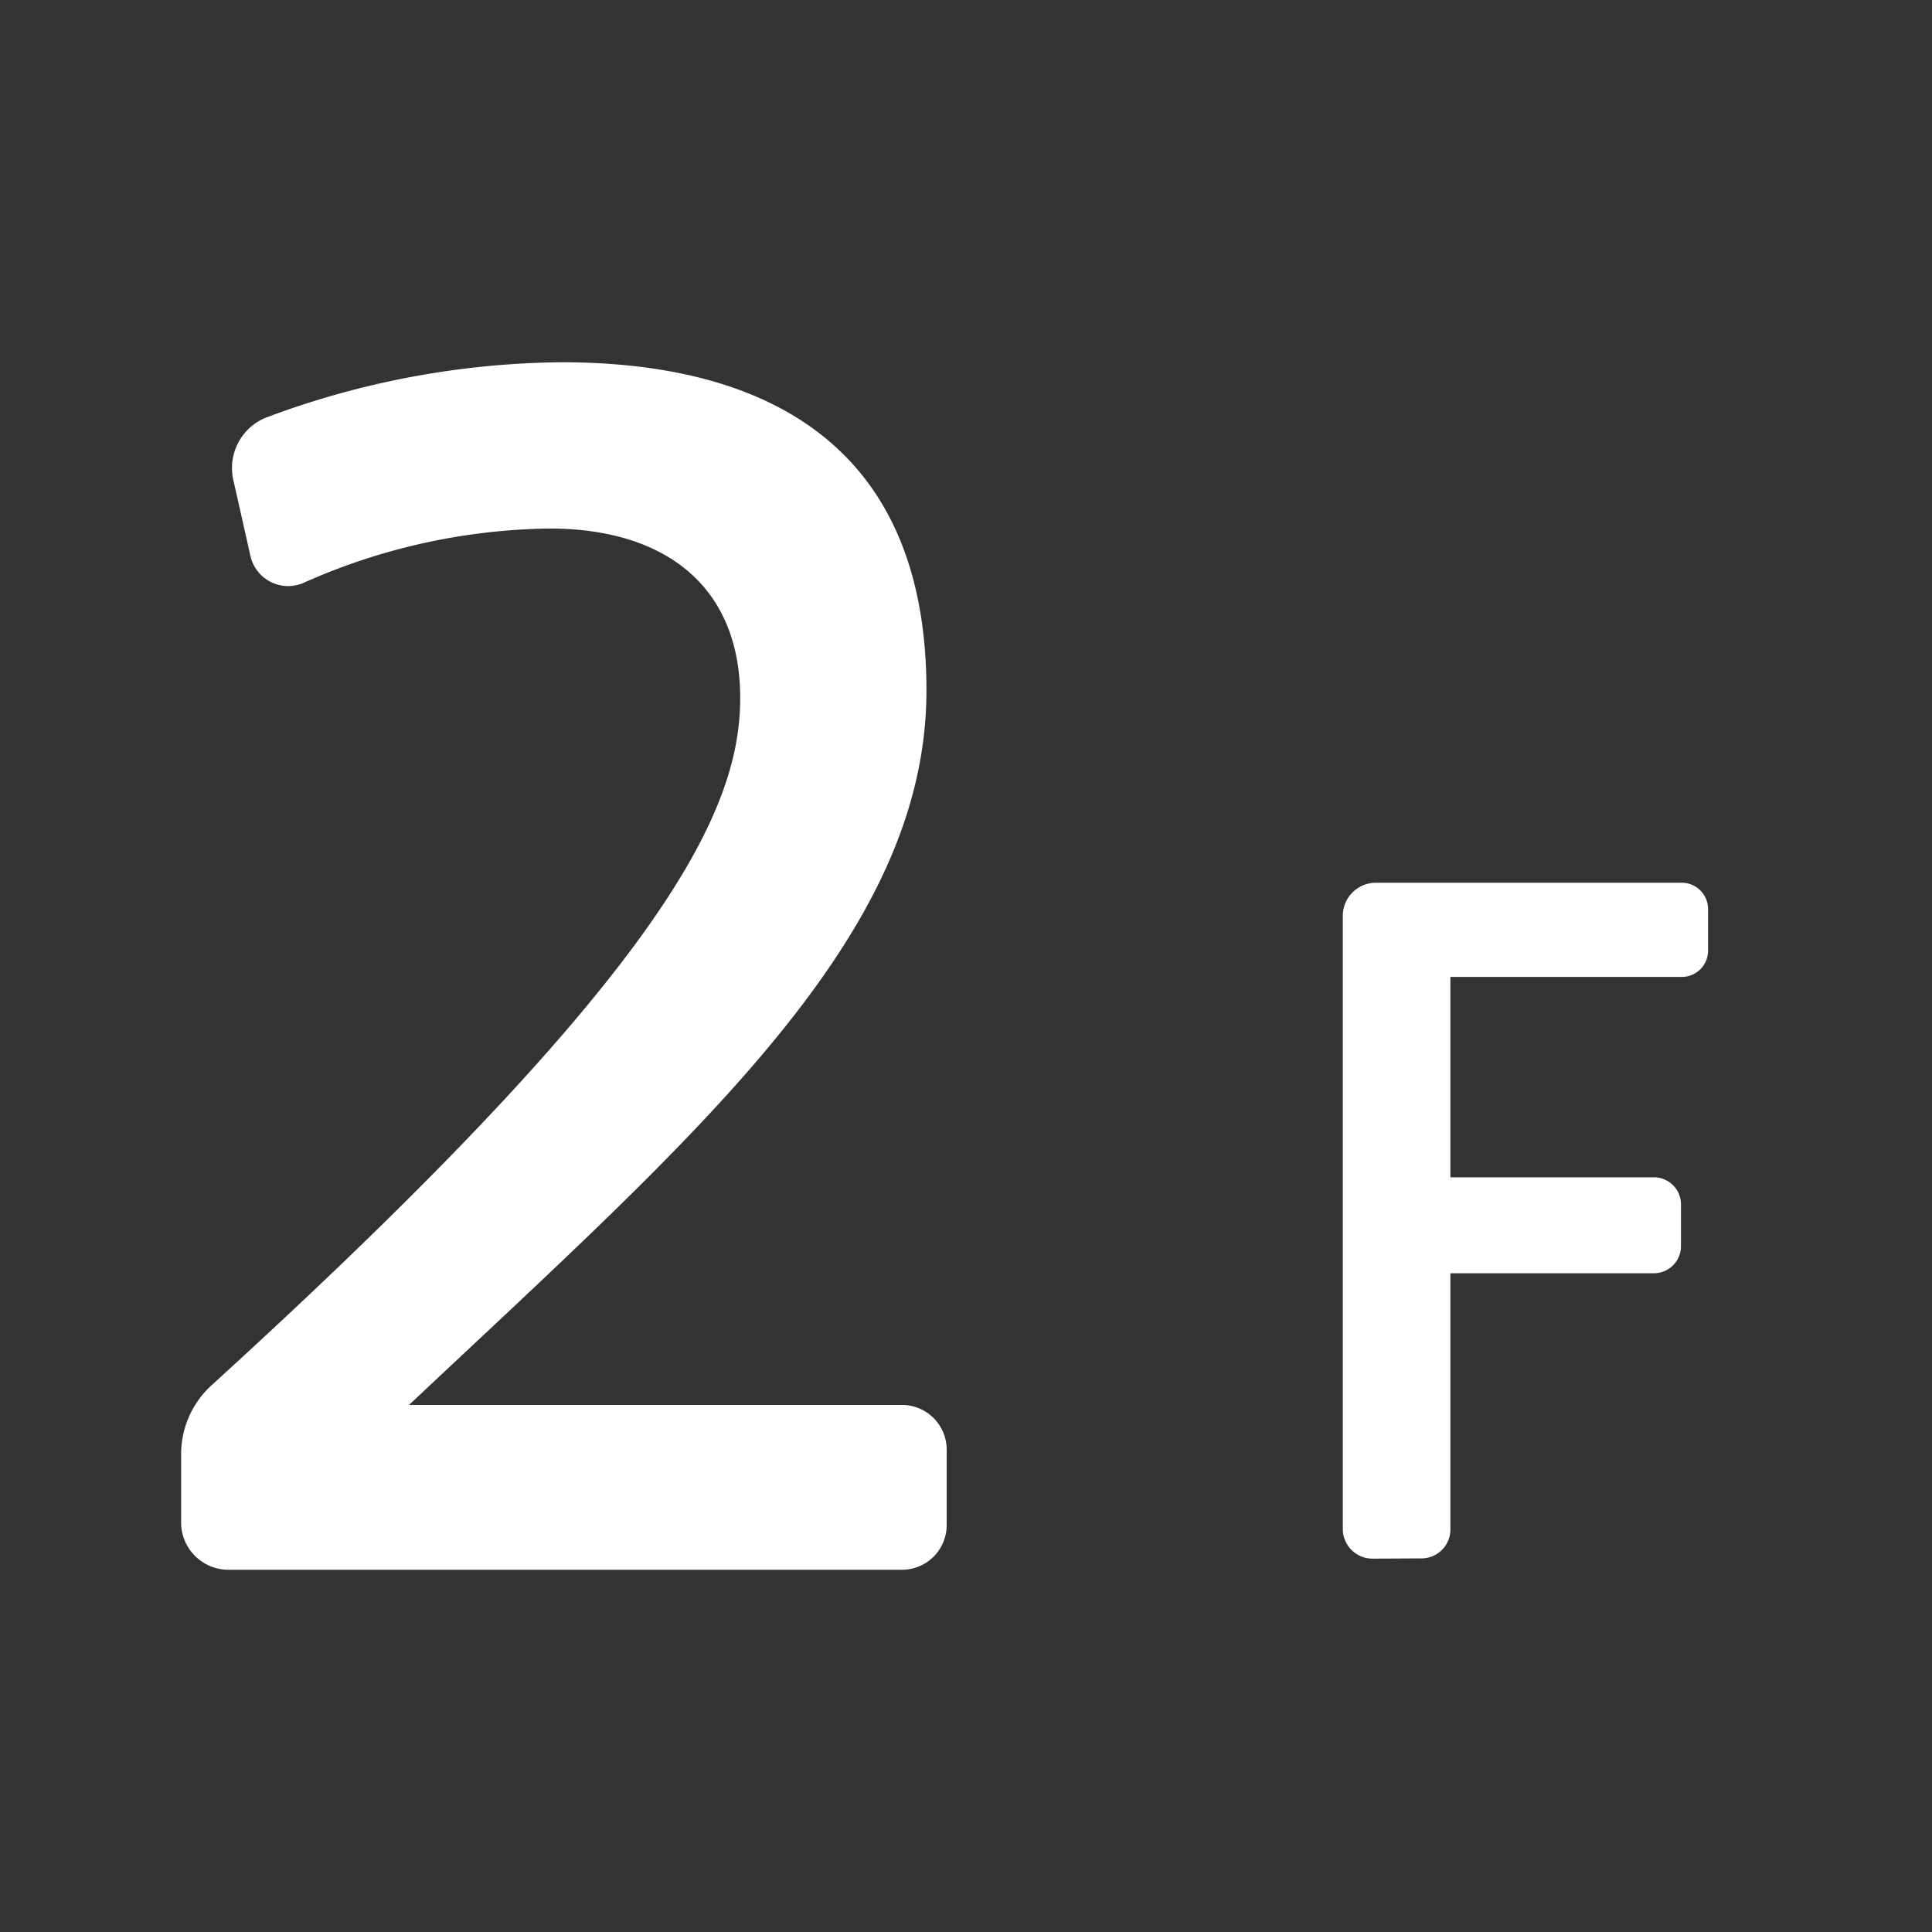 <svg xmlns="http://www.w3.org/2000/svg" xmlns:xlink="http://www.w3.org/1999/xlink" width="32" height="32" viewBox="0 0 32 32"><rect x="0" y="0" width="32" height="32" fill="#333333" stroke="none"/><defs><clipPath id="a"><rect width="32" height="32" transform="translate(-2122 899)" fill="none"/></clipPath></defs><g transform="translate(2122 -899)" clip-path="url(#a)"><path d="M.766,20A.784.784,0,0,1,0,19.234V18.061a1.545,1.545,0,0,1,.51-1.122C7.96,10.153,9.26,7.475,9.26,5.561c0-1.837-1.225-2.807-3.162-2.807a10.287,10.287,0,0,0-4.057.894.64.64,0,0,1-.892-.435L.868,1.964A.9.9,0,0,1,1.4.919,14.251,14.251,0,0,1,6.3,0c3.163,0,6.045,1.2,6.045,5.433,0,4.082-3.8,7.348-8.57,11.837H11.94a.741.741,0,0,1,.74.74V19.26a.74.74,0,0,1-.74.74Zm18.975-.184a.492.492,0,0,1-.5-.495V9.16a.548.548,0,0,1,.539-.539h5.074a.436.436,0,0,1,.437.423v.715a.436.436,0,0,1-.437.422H21.023V13.5h3.382a.448.448,0,0,1,.437.437v.714a.449.449,0,0,1-.437.438H21.023v4.228a.479.479,0,0,1-.481.495Z" transform="translate(-2119 905)" fill="#fff"/><path d="M11.94,20.5H.766A1.282,1.282,0,0,1-.5,19.234V18.061A2.035,2.035,0,0,1,.172,16.57a52.8,52.8,0,0,0,7.1-7.438C8.591,7.288,8.76,6.255,8.76,5.561c0-2.007-1.668-2.307-2.662-2.307a9.824,9.824,0,0,0-3.856.852l-.016.007a1.235,1.235,0,0,1-.46.09,1.123,1.123,0,0,1-1.1-.869l0-.01L.38,2.074A1.392,1.392,0,0,1,1.224.452,14.843,14.843,0,0,1,6.3-.5,7.438,7.438,0,0,1,10.809.727a5.5,5.5,0,0,1,2.038,4.705c0,4.024-3.433,7.24-7.78,11.312l-.027.025h6.9a1.241,1.241,0,0,1,1.24,1.24V19.26A1.241,1.241,0,0,1,11.94,20.5ZM6.1,2.255a3.972,3.972,0,0,1,2.634.835A3.139,3.139,0,0,1,9.76,5.561c0,2.178-1.516,5.009-8.914,11.748a1.047,1.047,0,0,0-.347.753v1.173a.288.288,0,0,0,.266.266H11.94a.24.24,0,0,0,.24-.24V18.01a.24.24,0,0,0-.24-.24H2.516l.918-.864.949-.891a52.143,52.143,0,0,0,5.376-5.5,8.245,8.245,0,0,0,2.087-5.078,4.56,4.56,0,0,0-1.635-3.9A6.485,6.485,0,0,0,6.3.5a13.772,13.772,0,0,0-4.715.884l-.007,0a.4.4,0,0,0-.225.463L1.636,3.1a.126.126,0,0,0,.131.1.236.236,0,0,0,.083-.016A10.843,10.843,0,0,1,6.1,2.255ZM20.543,20.316h-.8a1,1,0,0,1-1-.995V9.16a1.053,1.053,0,0,1,1.039-1.039h5.074a.931.931,0,0,1,.937.923v.715a.93.93,0,0,1-.937.922H21.523V13h2.882a.949.949,0,0,1,.937.937v.714a.95.95,0,0,1-.937.938H21.523v3.728A.977.977,0,0,1,20.543,20.316Zm-.8-1h.778V14.594h3.819V14H20.523V9.68H24.8V9.121H19.784a.051.051,0,0,0-.039.039Z" transform="translate(-2119 905)" fill="rgba(0,0,0,0)"/></g></svg>